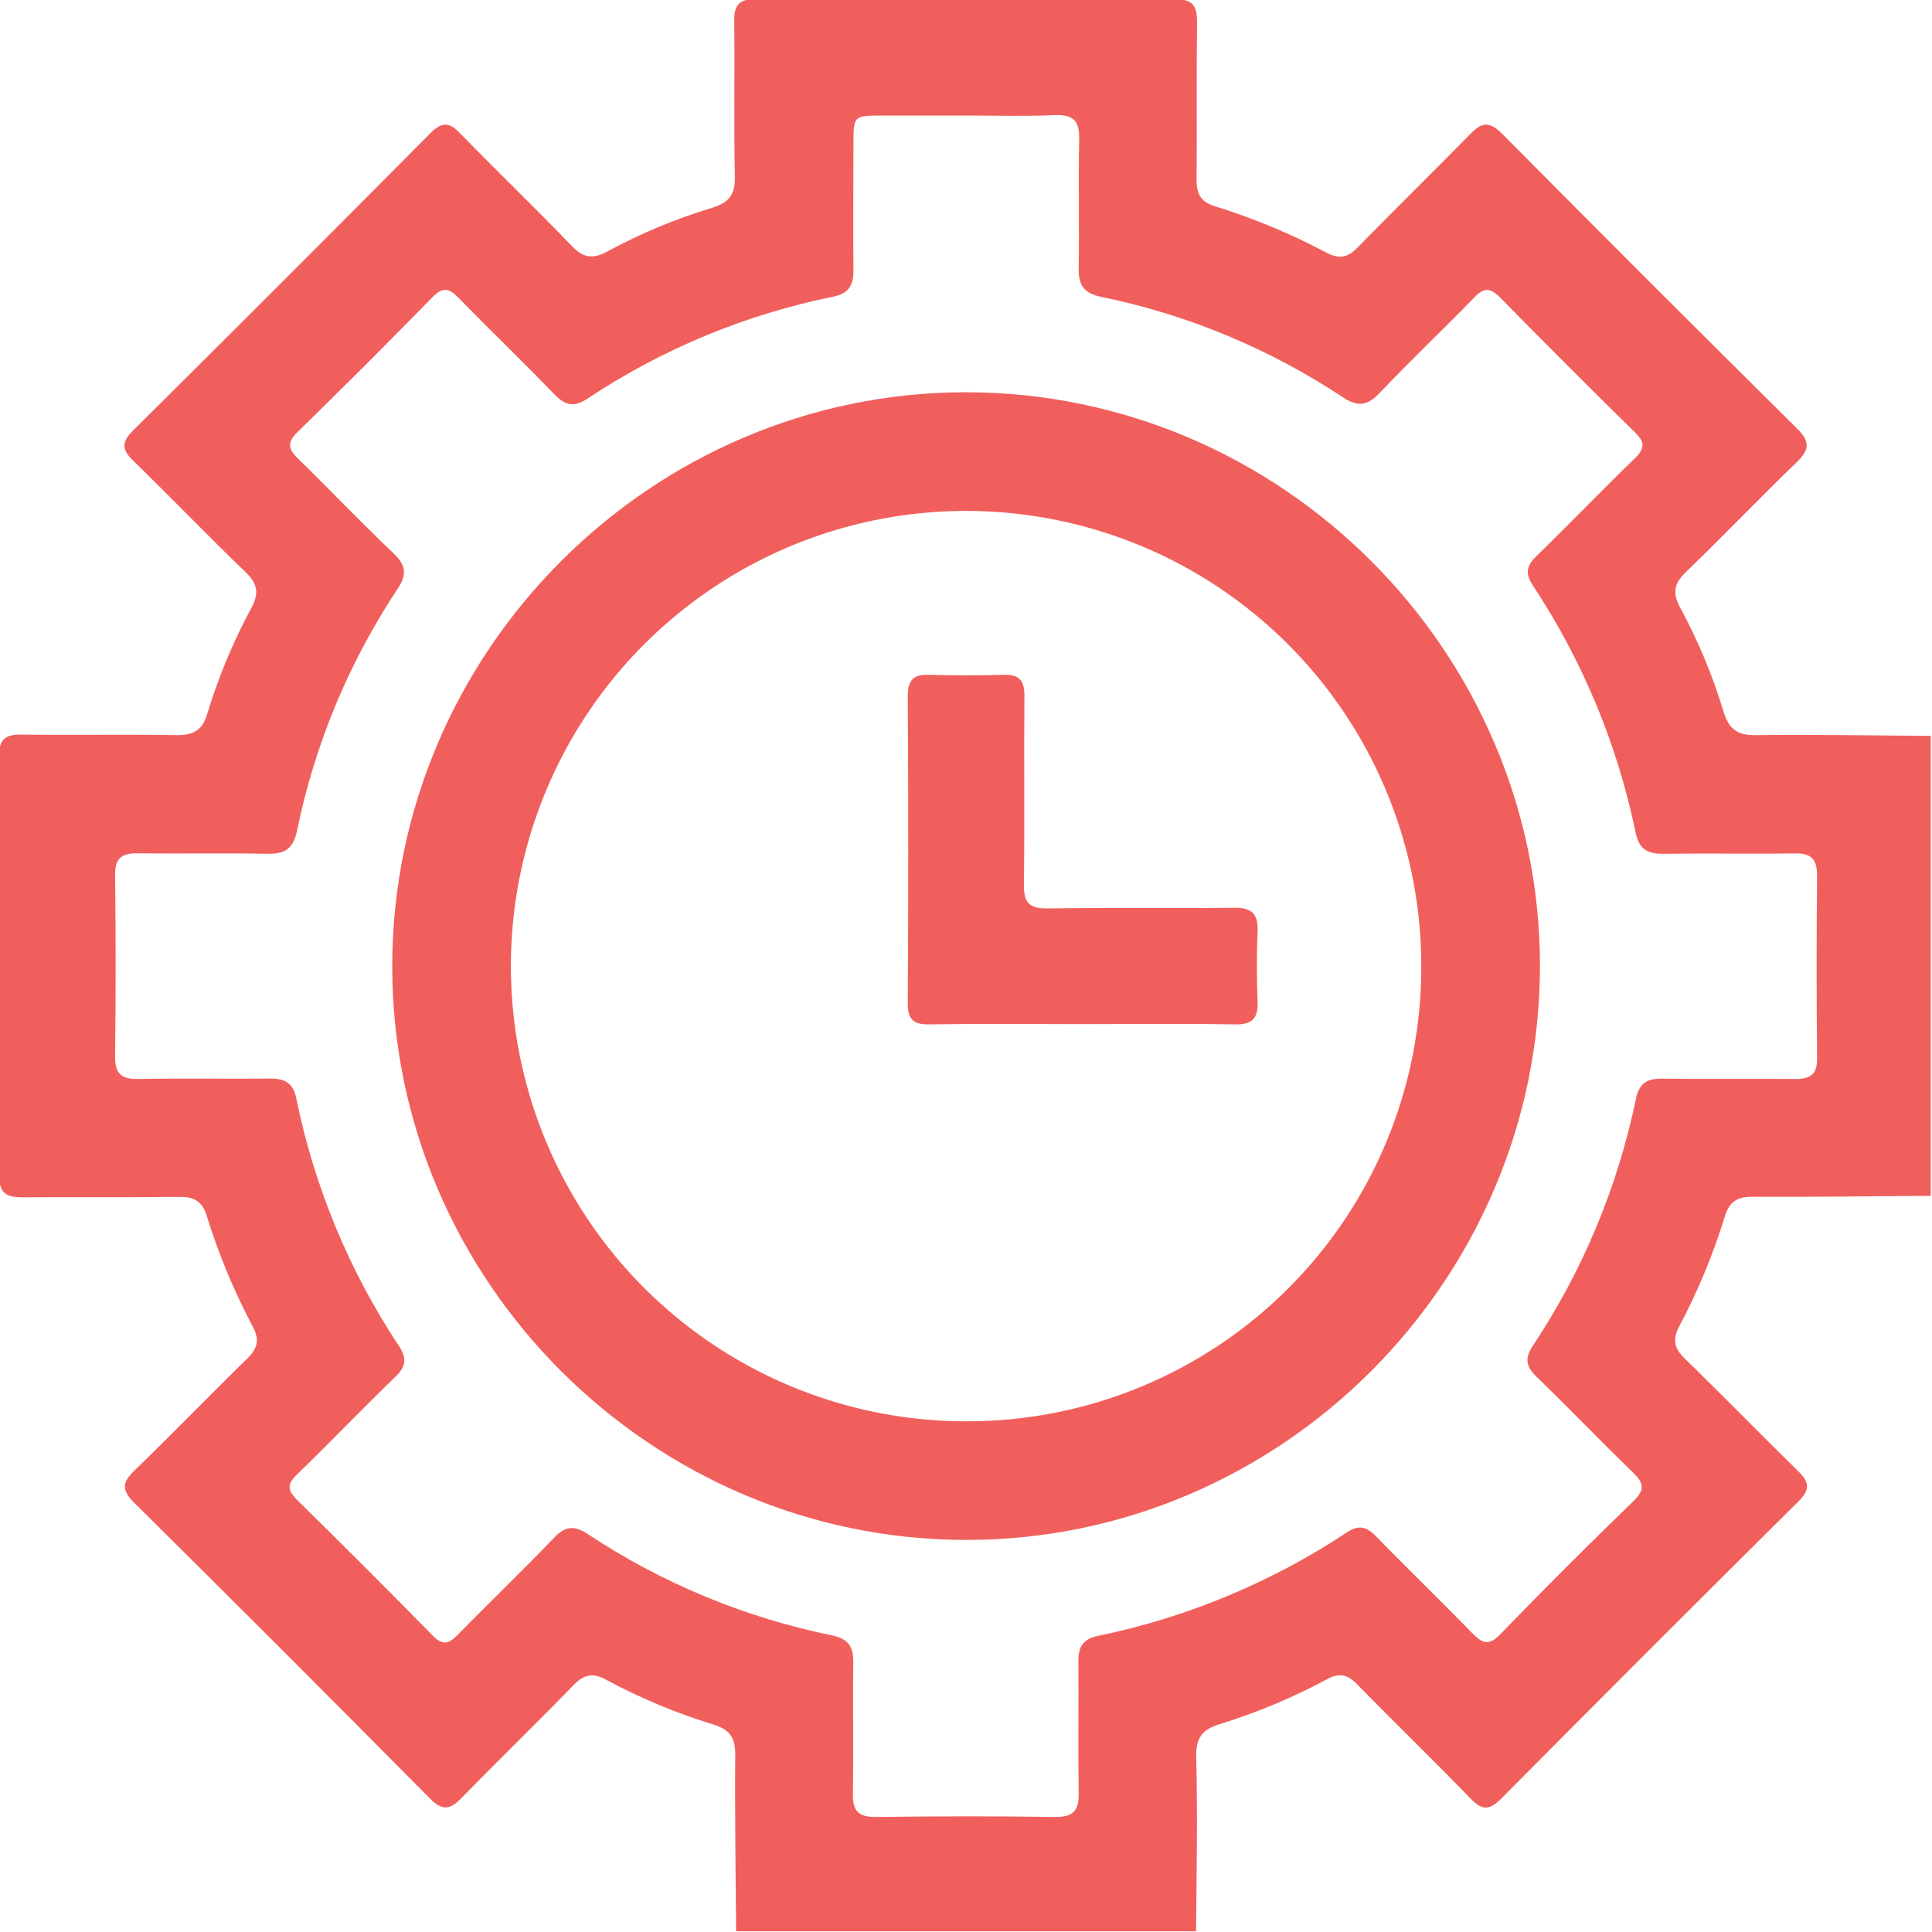 <svg width="512" height="512" viewBox="0 0 512 512" fill="none" xmlns="http://www.w3.org/2000/svg">
<g clip-path="url(#clip0_1579_1858)">
<g clip-path="url(#clip1_1579_1858)">
<path d="M316.974 511.802H195.074C194.967 496.159 194.713 480.516 194.847 464.873C194.847 460.429 193.299 458.333 189.121 457.038C179.244 454.018 169.69 450.03 160.598 445.133C156.967 443.171 154.698 443.798 151.935 446.641C142.192 456.678 132.128 466.395 122.385 476.419C119.355 479.542 117.339 480.049 113.949 476.632C87.949 450.365 61.815 424.231 35.548 398.23C32.304 395 32.237 392.972 35.548 389.782C45.718 379.958 55.569 369.761 65.672 359.884C68.342 357.214 68.769 354.985 67.007 351.609C62.014 342.194 57.916 332.332 54.768 322.151C53.62 318.521 51.631 317.186 47.8 317.186C33.826 317.346 19.771 317.186 5.85 317.306C1.432 317.306 -0.276 315.971 -0.25 311.34C-0.09 274.386 -0.09 237.427 -0.25 200.464C-0.25 196.087 1.218 194.618 5.53 194.672C19.344 194.859 33.172 194.592 46.986 194.819C51.337 194.819 53.66 193.484 54.901 189.226C57.841 179.516 61.749 170.126 66.567 161.197C68.662 157.34 68.368 154.79 65.138 151.68C55.061 141.99 45.385 131.886 35.347 122.143C32.264 119.153 32.117 117.204 35.281 114.068C61.637 87.934 87.887 61.684 114.029 35.319C117.206 32.116 119.155 32.396 122.038 35.439C131.795 45.463 141.885 55.153 151.588 65.23C154.698 68.46 157.234 68.727 161.092 66.565C169.888 61.818 179.14 57.968 188.707 55.073C193.085 53.738 194.834 51.643 194.74 46.945C194.46 33.13 194.74 19.302 194.58 5.488C194.513 1.124 196.075 -0.265 200.399 -0.238C237.362 -0.113 274.321 -0.113 311.275 -0.238C315.973 -0.238 317.281 1.471 317.228 5.875C317.054 19.863 317.228 33.904 317.108 47.825C317.108 51.63 318.442 53.578 322.046 54.686C332.225 57.845 342.087 61.947 351.503 66.939C354.88 68.727 357.109 68.34 359.765 65.604C369.642 55.474 379.786 45.583 389.677 35.479C392.867 32.182 394.895 32.263 398.112 35.479C424.014 61.613 450.037 87.623 476.18 113.507C479.944 117.231 479.437 119.34 475.953 122.69C466.116 132.14 456.693 142.044 446.869 151.507C443.719 154.537 443.079 157.033 445.241 160.983C450.012 169.767 453.872 179.016 456.76 188.585C458.161 193.177 460.35 194.885 465.249 194.819C480.718 194.618 496.201 194.912 511.67 195.019V316.906C495.88 317.013 480.077 317.239 464.288 317.146C460.283 317.146 458.268 318.561 457.107 322.351C454.026 332.372 450.004 342.079 445.094 351.342C443.186 354.905 443.613 357.201 446.429 360.004C456.573 369.841 466.45 380.025 476.54 389.875C479.65 392.905 479.677 394.854 476.54 397.95C450.202 424.084 423.952 450.334 397.792 476.699C394.682 479.835 392.746 479.782 389.783 476.699C379.813 466.435 369.536 456.478 359.538 446.254C357.016 443.678 354.88 443.304 351.69 444.999C342.6 449.89 333.057 453.886 323.194 456.932C318.576 458.346 316.947 460.562 317.001 465.42C317.415 480.863 317.081 496.333 316.974 511.802ZM256.017 30.621H233.554C226.32 30.621 226.186 30.754 226.173 37.788C226.173 49.107 226.053 60.479 226.173 71.744C226.173 75.748 224.838 77.777 220.834 78.618C197.594 83.317 175.487 92.482 155.739 105.606C152.002 108.088 149.707 107.408 146.81 104.391C138.495 95.769 129.832 87.467 121.45 78.871C118.928 76.282 117.259 76.042 114.577 78.791C102.822 90.812 90.93 102.7 78.899 114.455C75.856 117.405 76.484 119.113 79.113 121.676C87.588 129.924 95.73 138.507 104.299 146.648C107.569 149.772 107.916 152.214 105.407 155.992C92.468 175.469 83.404 197.257 78.713 220.165C77.725 224.943 75.469 226.345 70.878 226.265C59.399 226.038 47.907 226.265 36.415 226.145C32.211 226.078 30.449 227.479 30.502 231.897C30.689 247.914 30.689 263.899 30.502 279.854C30.436 284.459 32.077 286.02 36.602 285.94C48.254 285.727 59.92 285.94 71.572 285.833C75.469 285.833 77.671 286.955 78.526 291.106C83.288 314.502 92.514 336.762 105.701 356.667C107.836 359.884 107.636 362.1 104.82 364.822C95.957 373.391 87.468 382.267 78.592 390.876C76.097 393.319 76.177 394.88 78.592 397.363C90.712 409.269 102.724 421.281 114.63 433.4C117.099 435.91 118.728 435.883 121.143 433.4C129.632 424.711 138.415 416.303 146.824 407.534C149.84 404.37 152.162 404.183 155.793 406.559C175.416 419.56 197.357 428.663 220.42 433.374C224.718 434.268 226.186 436.297 226.133 440.501C225.973 452.153 226.226 463.819 226.026 475.471C225.946 480.036 227.614 481.571 232.166 481.517C247.982 481.317 263.799 481.277 279.615 481.517C284.58 481.597 285.955 479.675 285.875 475.057C285.661 463.405 285.875 451.753 285.782 440.087C285.782 436.324 287.116 434.335 290.934 433.534C314.48 428.69 336.88 419.379 356.922 406.105C360.072 404.023 362.141 404.544 364.65 407.12C373.126 415.835 381.882 424.271 390.344 432.987C393.013 435.656 394.695 436.07 397.578 433.107C409.146 421.157 420.922 409.384 432.908 397.79C436.045 394.734 435.578 392.945 432.721 390.195C424.112 381.853 415.81 373.191 407.188 364.836C404.425 362.166 403.998 359.991 406.187 356.694C419.415 336.816 428.699 314.581 433.536 291.199C434.39 287.115 436.472 285.78 440.436 285.86C452.262 285.994 464.074 285.86 475.9 285.94C479.904 285.94 481.586 284.605 481.546 280.441C481.385 264.291 481.385 248.141 481.546 231.991C481.546 227.599 479.957 226.105 475.686 226.171C464.034 226.331 452.382 226.105 440.73 226.265C436.592 226.265 434.376 225.037 433.469 220.699C428.646 197.318 419.399 175.074 406.227 155.164C404.198 152.081 404.452 149.999 407.108 147.436C415.944 138.854 424.459 129.964 433.335 121.382C436.005 118.713 435.871 117.098 433.229 114.522C421.216 102.749 409.324 90.857 397.551 78.844C394.882 76.175 393.24 76.175 390.691 78.844C382.456 87.32 373.86 95.462 365.718 104.031C362.542 107.381 360.072 108.035 356.001 105.365C336.523 92.437 314.741 83.375 291.841 78.671C287.37 77.737 285.782 75.695 285.862 71.237C286.062 59.758 285.755 48.266 285.995 36.774C286.102 31.916 284.3 30.327 279.548 30.514C271.687 30.848 263.852 30.621 256.017 30.621Z" fill="#F15F5C"/>
<path d="M255.944 103.953C339.444 103.953 408.102 172.451 408.102 255.938C408.102 339.425 339.551 408.097 256.104 408.097C172.657 408.097 103.945 339.532 103.945 256.098C103.945 172.665 172.497 103.993 255.944 103.953ZM376.656 255.898C376.63 232.039 369.529 208.723 356.251 188.9C342.973 169.076 324.115 153.635 302.061 144.53C280.008 135.424 255.749 133.063 232.354 137.744C208.958 142.426 187.476 153.94 170.625 170.831C153.773 187.722 142.309 209.23 137.682 232.637C133.055 256.043 135.472 280.296 144.629 302.328C153.786 324.36 169.27 343.183 189.125 356.414C208.979 369.646 232.311 376.693 256.171 376.664C272.023 376.687 287.724 373.577 302.37 367.512C317.017 361.448 330.321 352.549 341.517 341.327C352.713 330.104 361.582 316.78 367.612 302.119C373.642 287.458 376.716 271.75 376.656 255.898Z" fill="#F15F5C"/>
<path d="M286.779 271.403C273.311 271.403 259.831 271.256 246.35 271.469C242.052 271.536 240.544 270.241 240.571 265.797C240.74 238.684 240.74 211.567 240.571 184.445C240.571 180.441 241.905 178.706 246.03 178.826C252.677 179.013 259.35 179.013 266.051 178.826C270.188 178.706 271.523 180.441 271.483 184.472C271.336 201.103 271.576 217.747 271.349 234.377C271.283 239.142 272.684 240.824 277.609 240.744C294.066 240.504 310.55 240.744 326.994 240.57C331.852 240.49 333.481 242.239 333.267 246.924C333 253.077 333.04 259.243 333.267 265.396C333.427 269.828 331.933 271.576 327.234 271.483C313.74 271.229 300.26 271.403 286.779 271.403Z" fill="#F15F5C"/>
</g>
</g>
<defs>
<clipPath id="clip0_1579_1858">
<rect width="512" height="512" fill="white"/>
</clipPath>
<clipPath id="clip1_1579_1858">
<rect width="512" height="512" fill="white" transform="translate(-0.203 -0.203)"/>
</clipPath>
</defs>
</svg>
